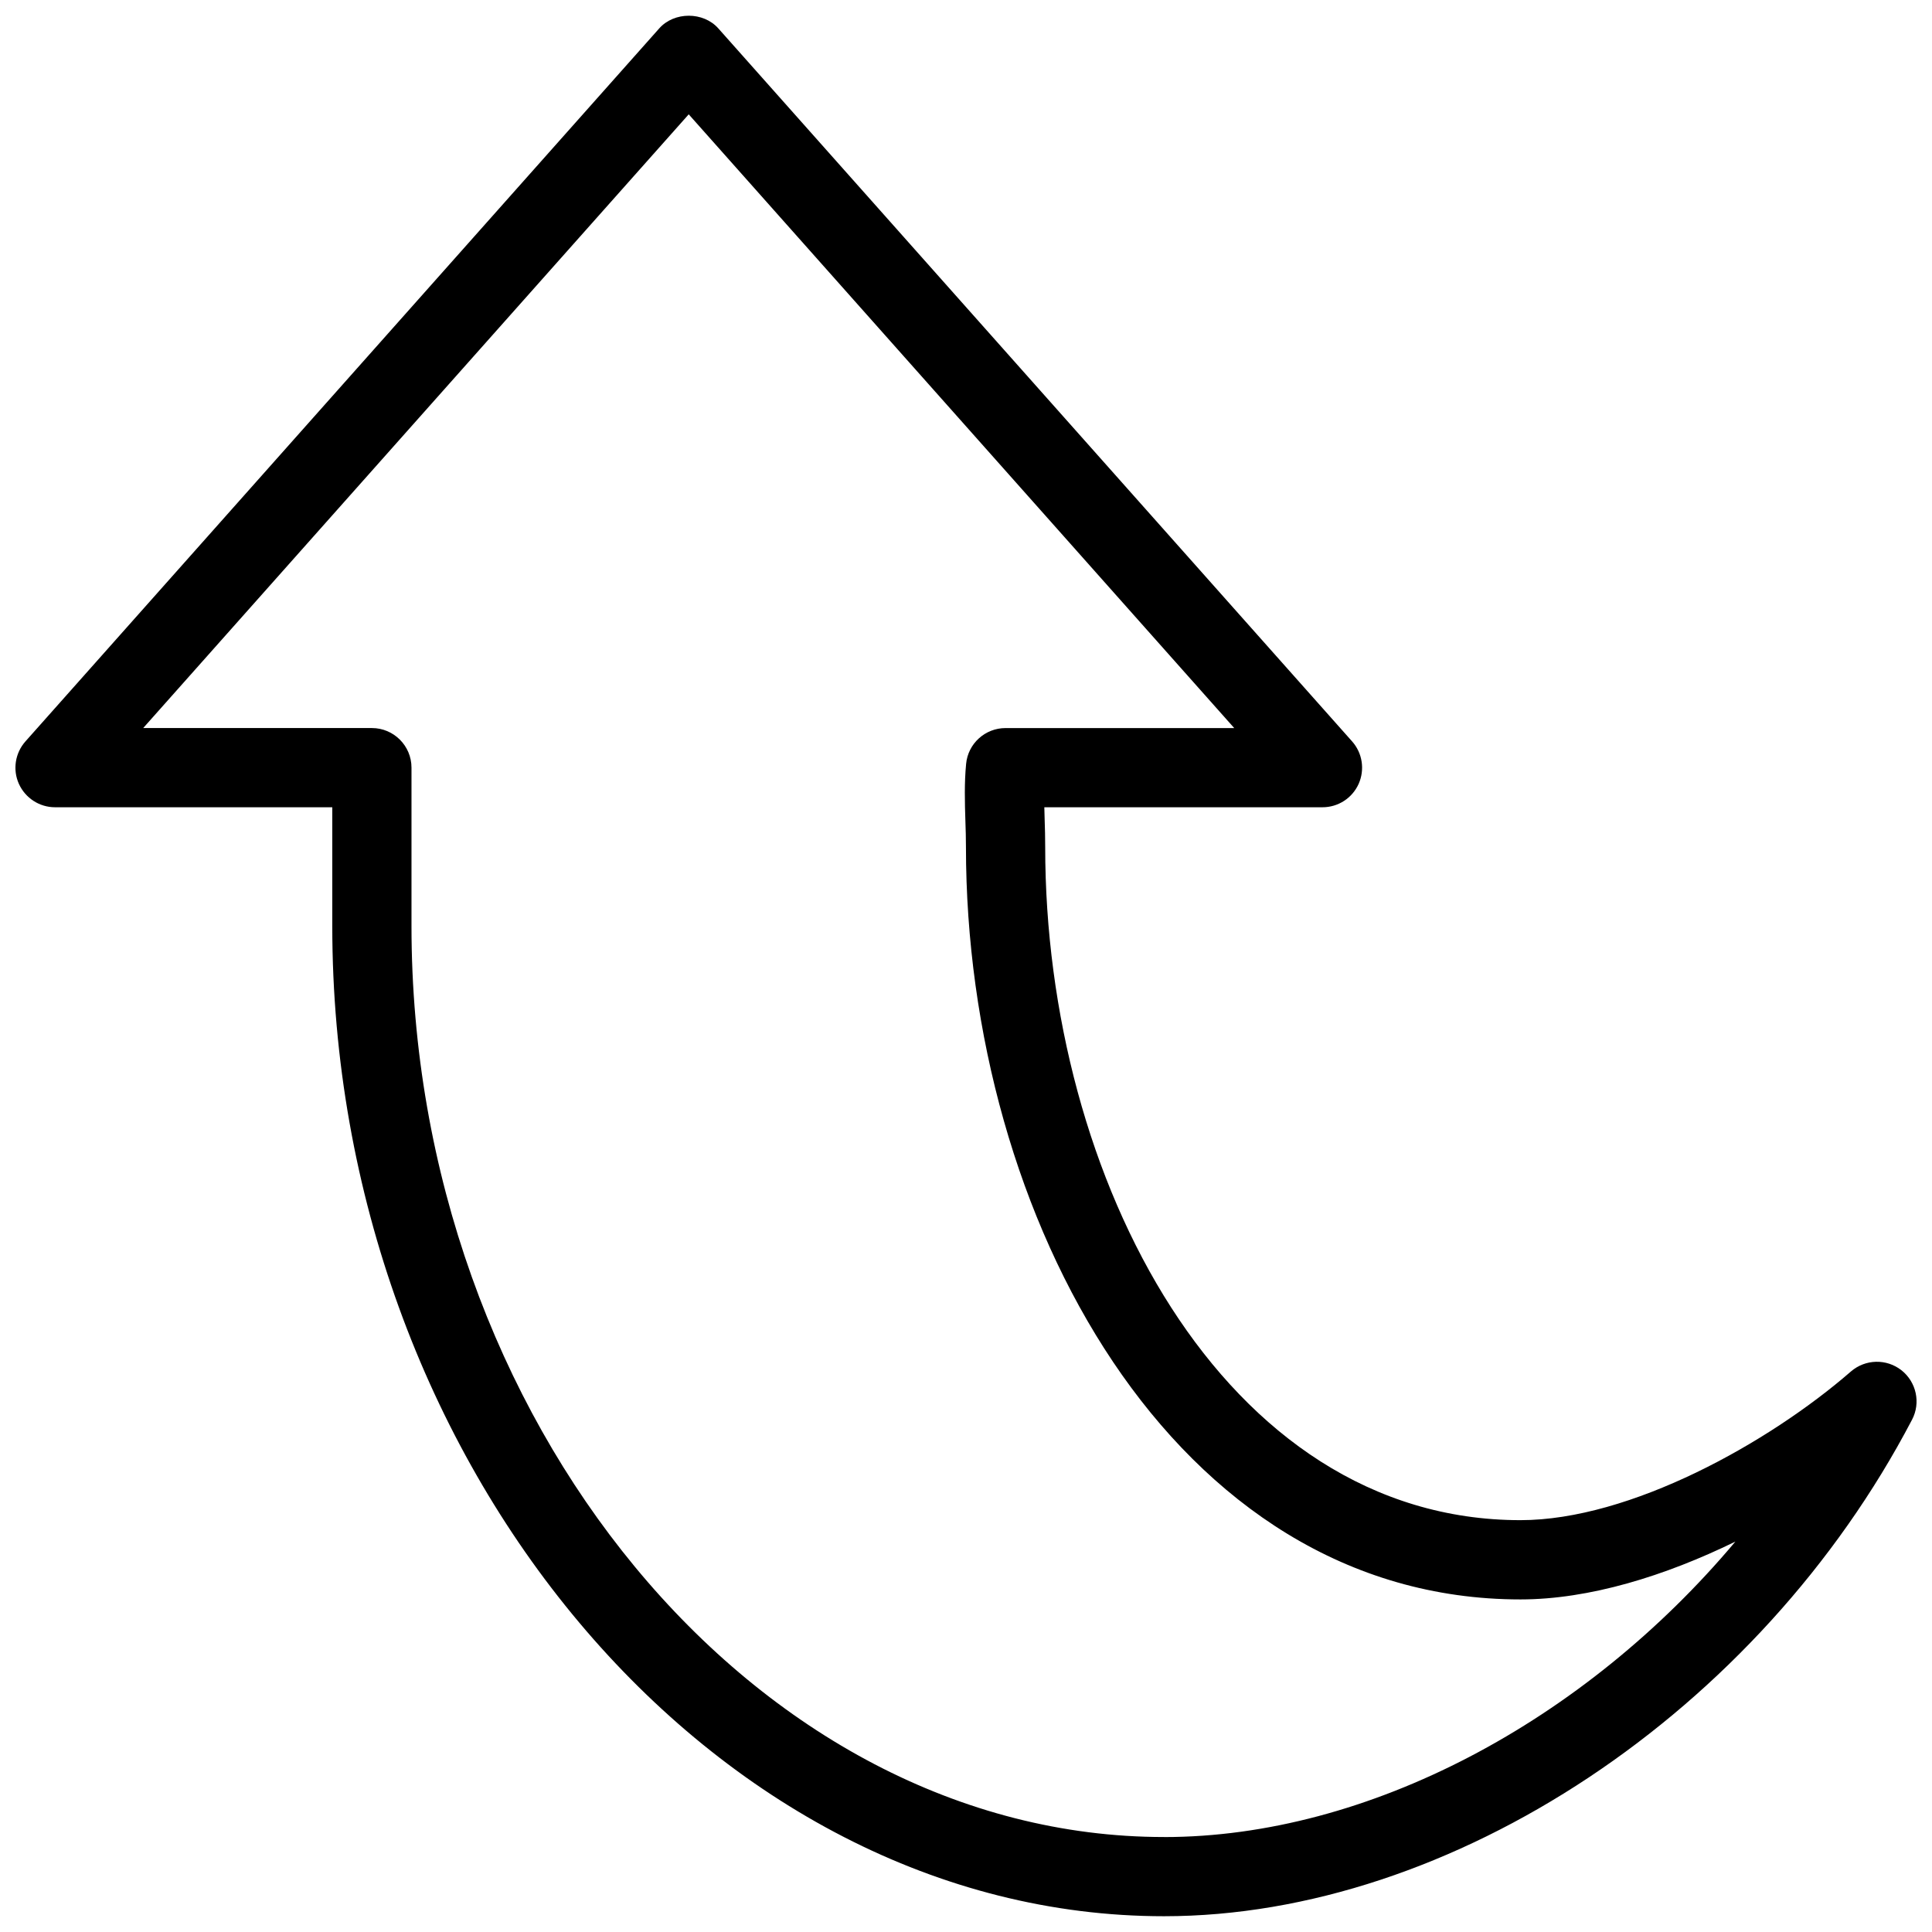<?xml version="1.0" encoding="UTF-8"?>
<!-- Uploaded to: SVG Repo, www.svgrepo.com, Generator: SVG Repo Mixer Tools -->
<svg width="800px" height="800px" version="1.1" viewBox="144 144 512 512" xmlns="http://www.w3.org/2000/svg">
 <defs>
  <clipPath id="a">
   <path d="m148.09 148.09h503.81v503.81h-503.81z"/>
  </clipPath>
 </defs>
 <g clip-path="url(#a)">
  <path d="m647.91 507.14c-3.969-3.129-9.574-2.981-13.395 0.316-21.832 18.977-58.547 39.402-87.578 39.402-78.848 0-125.95-90.727-125.95-178.43 0-2.477-0.062-4.953-0.148-7.43-0.02-1.027-0.062-2.059-0.082-3.066h73.723c4.137 0 7.871-2.414 9.574-6.191 1.68-3.777 1.008-8.188-1.742-11.273l-167.94-188.93c-3.969-4.492-11.715-4.492-15.68 0l-167.94 188.93c-2.75 3.086-3.441 7.516-1.742 11.273 1.703 3.758 5.438 6.191 9.574 6.191h73.473v31.488c0 142.24 100.95 262.4 220.42 262.4 76.223 0 157.73-54.117 198.23-131.58 2.352-4.473 1.152-9.973-2.793-13.102zm-195.43 123.69c-108.09 0-199.43-110.57-199.43-241.41v-41.984c0-5.793-4.703-10.496-10.496-10.496h-60.605l144.57-162.64 144.57 162.65-60.605-0.004c-5.414 0-9.949 4.113-10.453 9.488-0.484 5.016-0.355 10.098-0.188 15.219 0.078 2.246 0.145 4.516 0.145 6.781 0 98.031 54.957 199.43 146.95 199.43 18.242 0 38.309-6.215 56.953-15.324-39.992 47.629-97.301 78.301-151.42 78.301z"/>
 </g>
</svg>